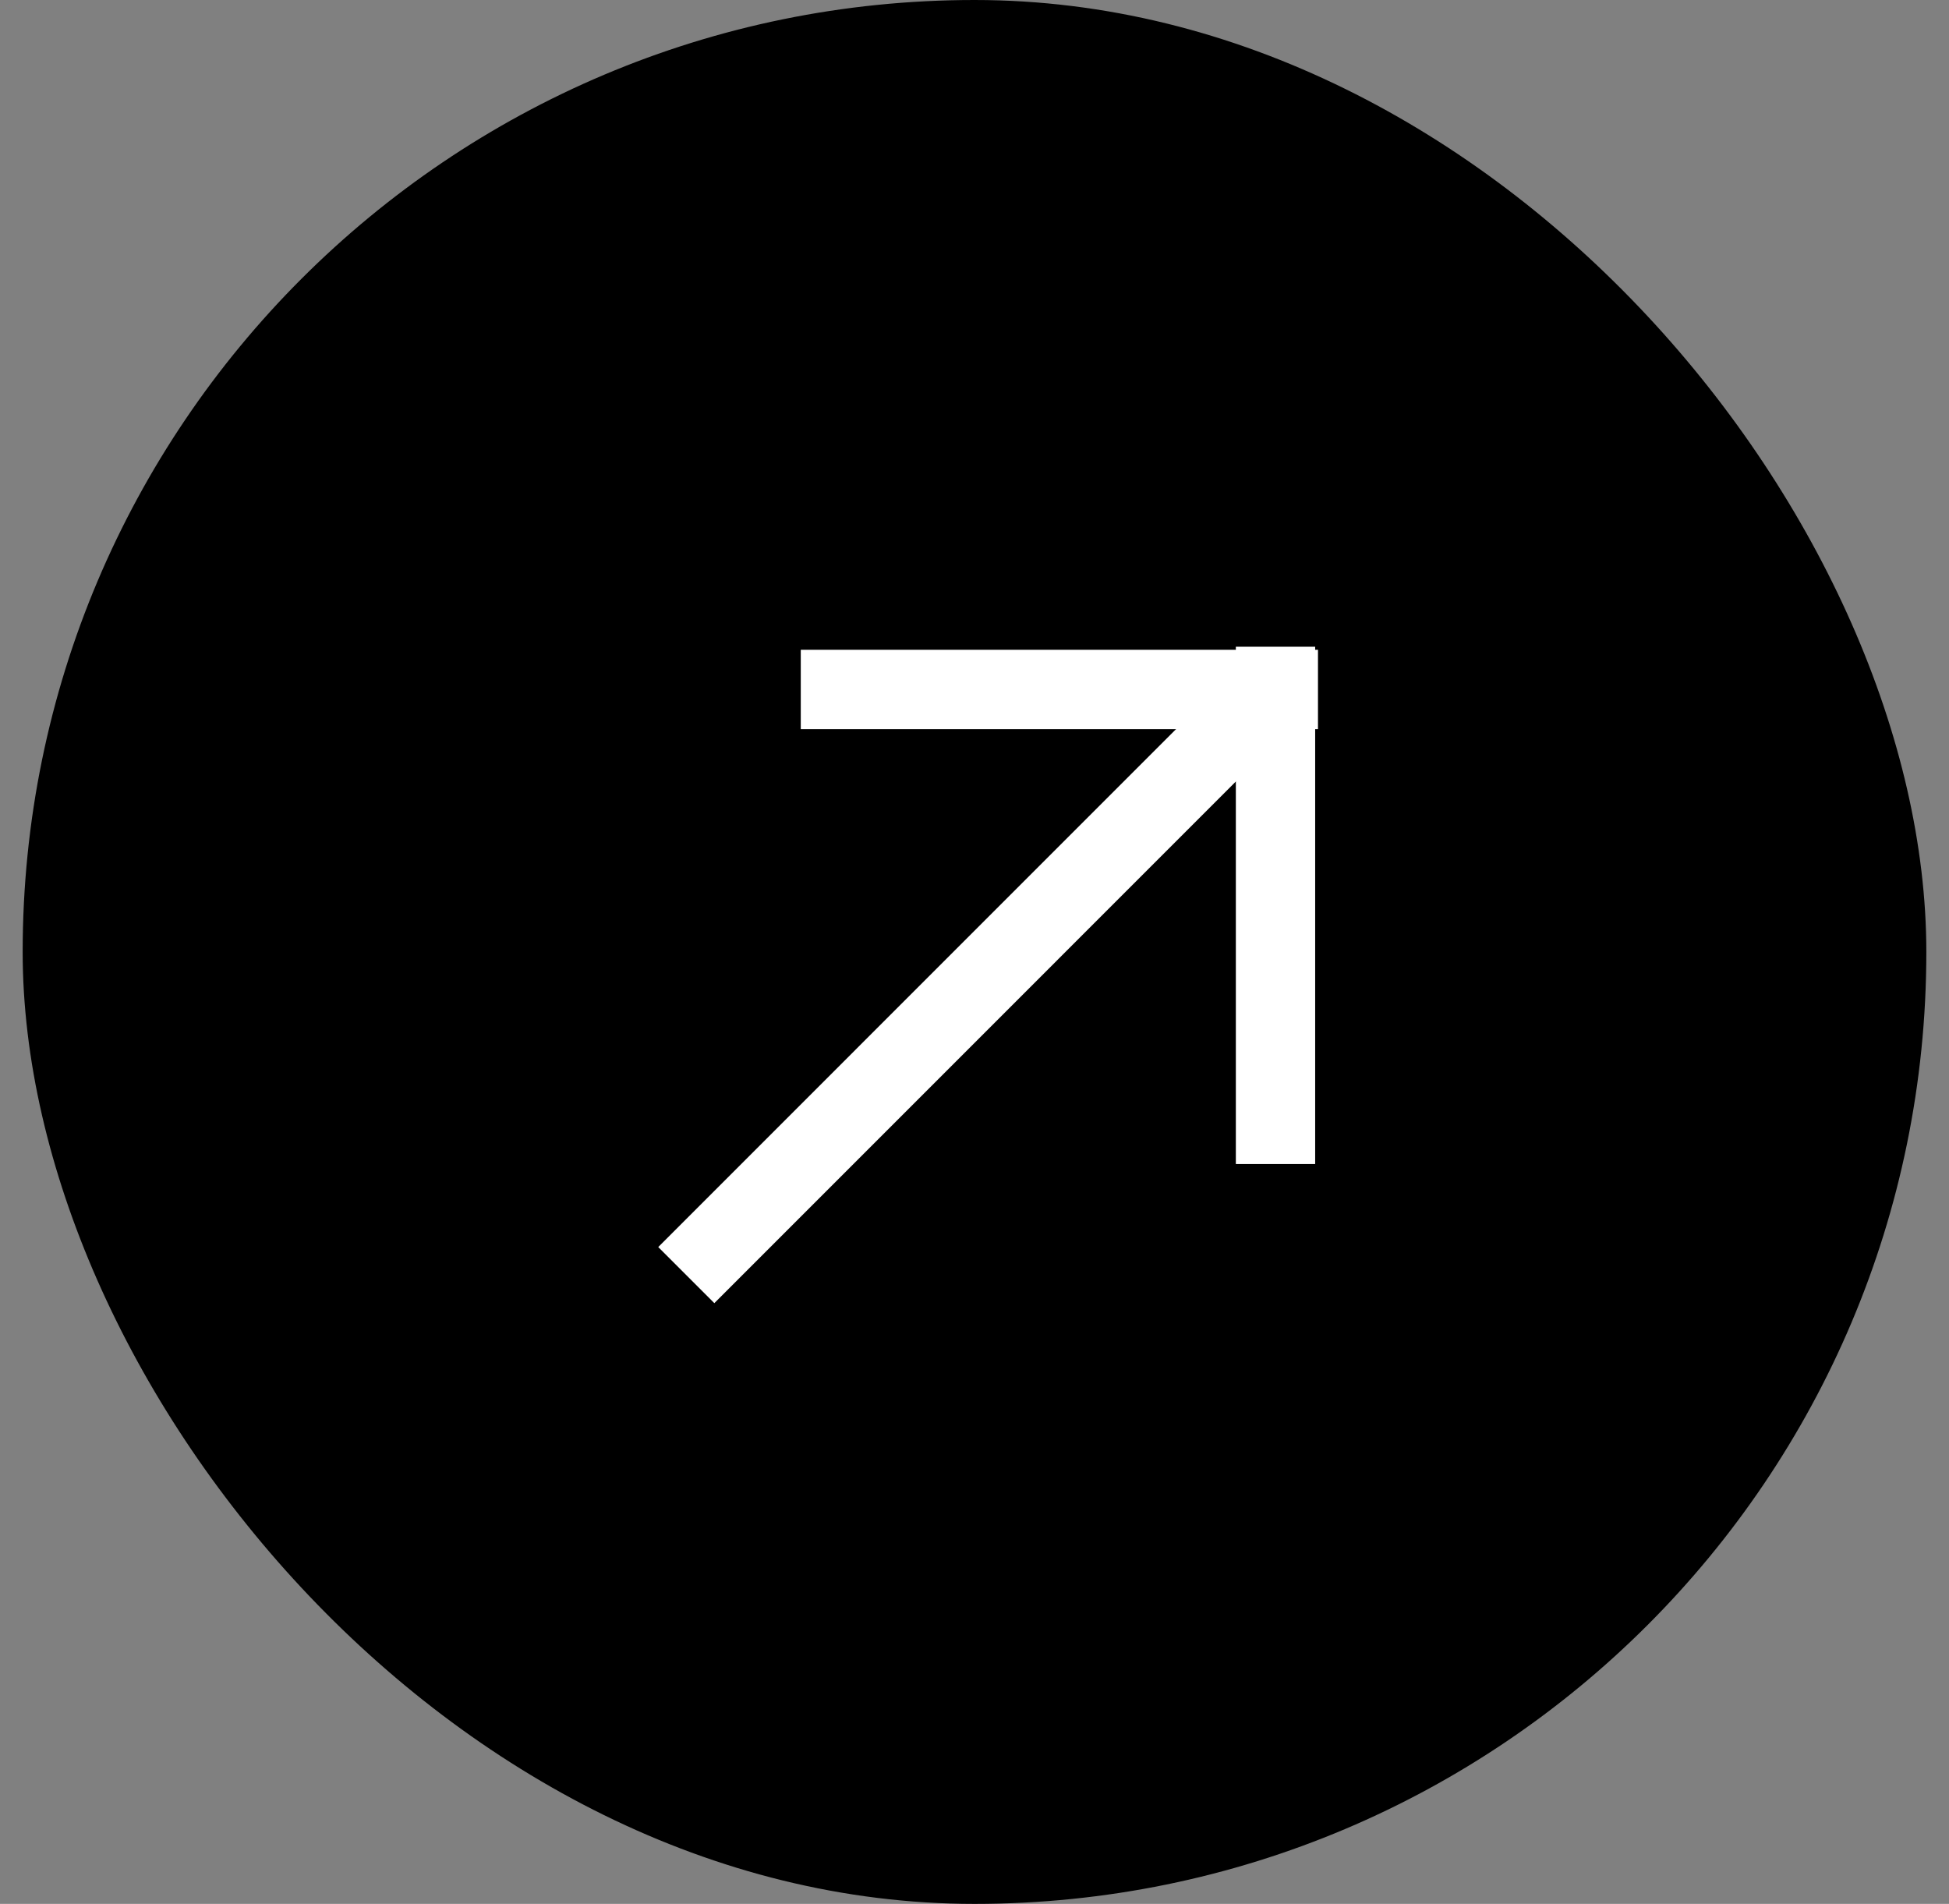 <svg width="43" height="42" viewBox="0 0 43 42" fill="none" xmlns="http://www.w3.org/2000/svg">
<rect x="0" y="0" width="43" height="42" fill="#808080" stroke="none"/>
<rect x="0.5" width="42" height="42" rx="21" fill="black"/>
<path d="M15.76 27.51L26.679 16.59" stroke="white" stroke-width="1.75" stroke-linecap="square" stroke-linejoin="round"/>
<path d="M18.542 15.209H28.203" stroke="white" stroke-width="1.75" stroke-linecap="square" stroke-linejoin="round"/>
<path d="M28.141 24.803V15.142" stroke="white" stroke-width="1.75" stroke-linecap="square" stroke-linejoin="round"/>
</svg>
